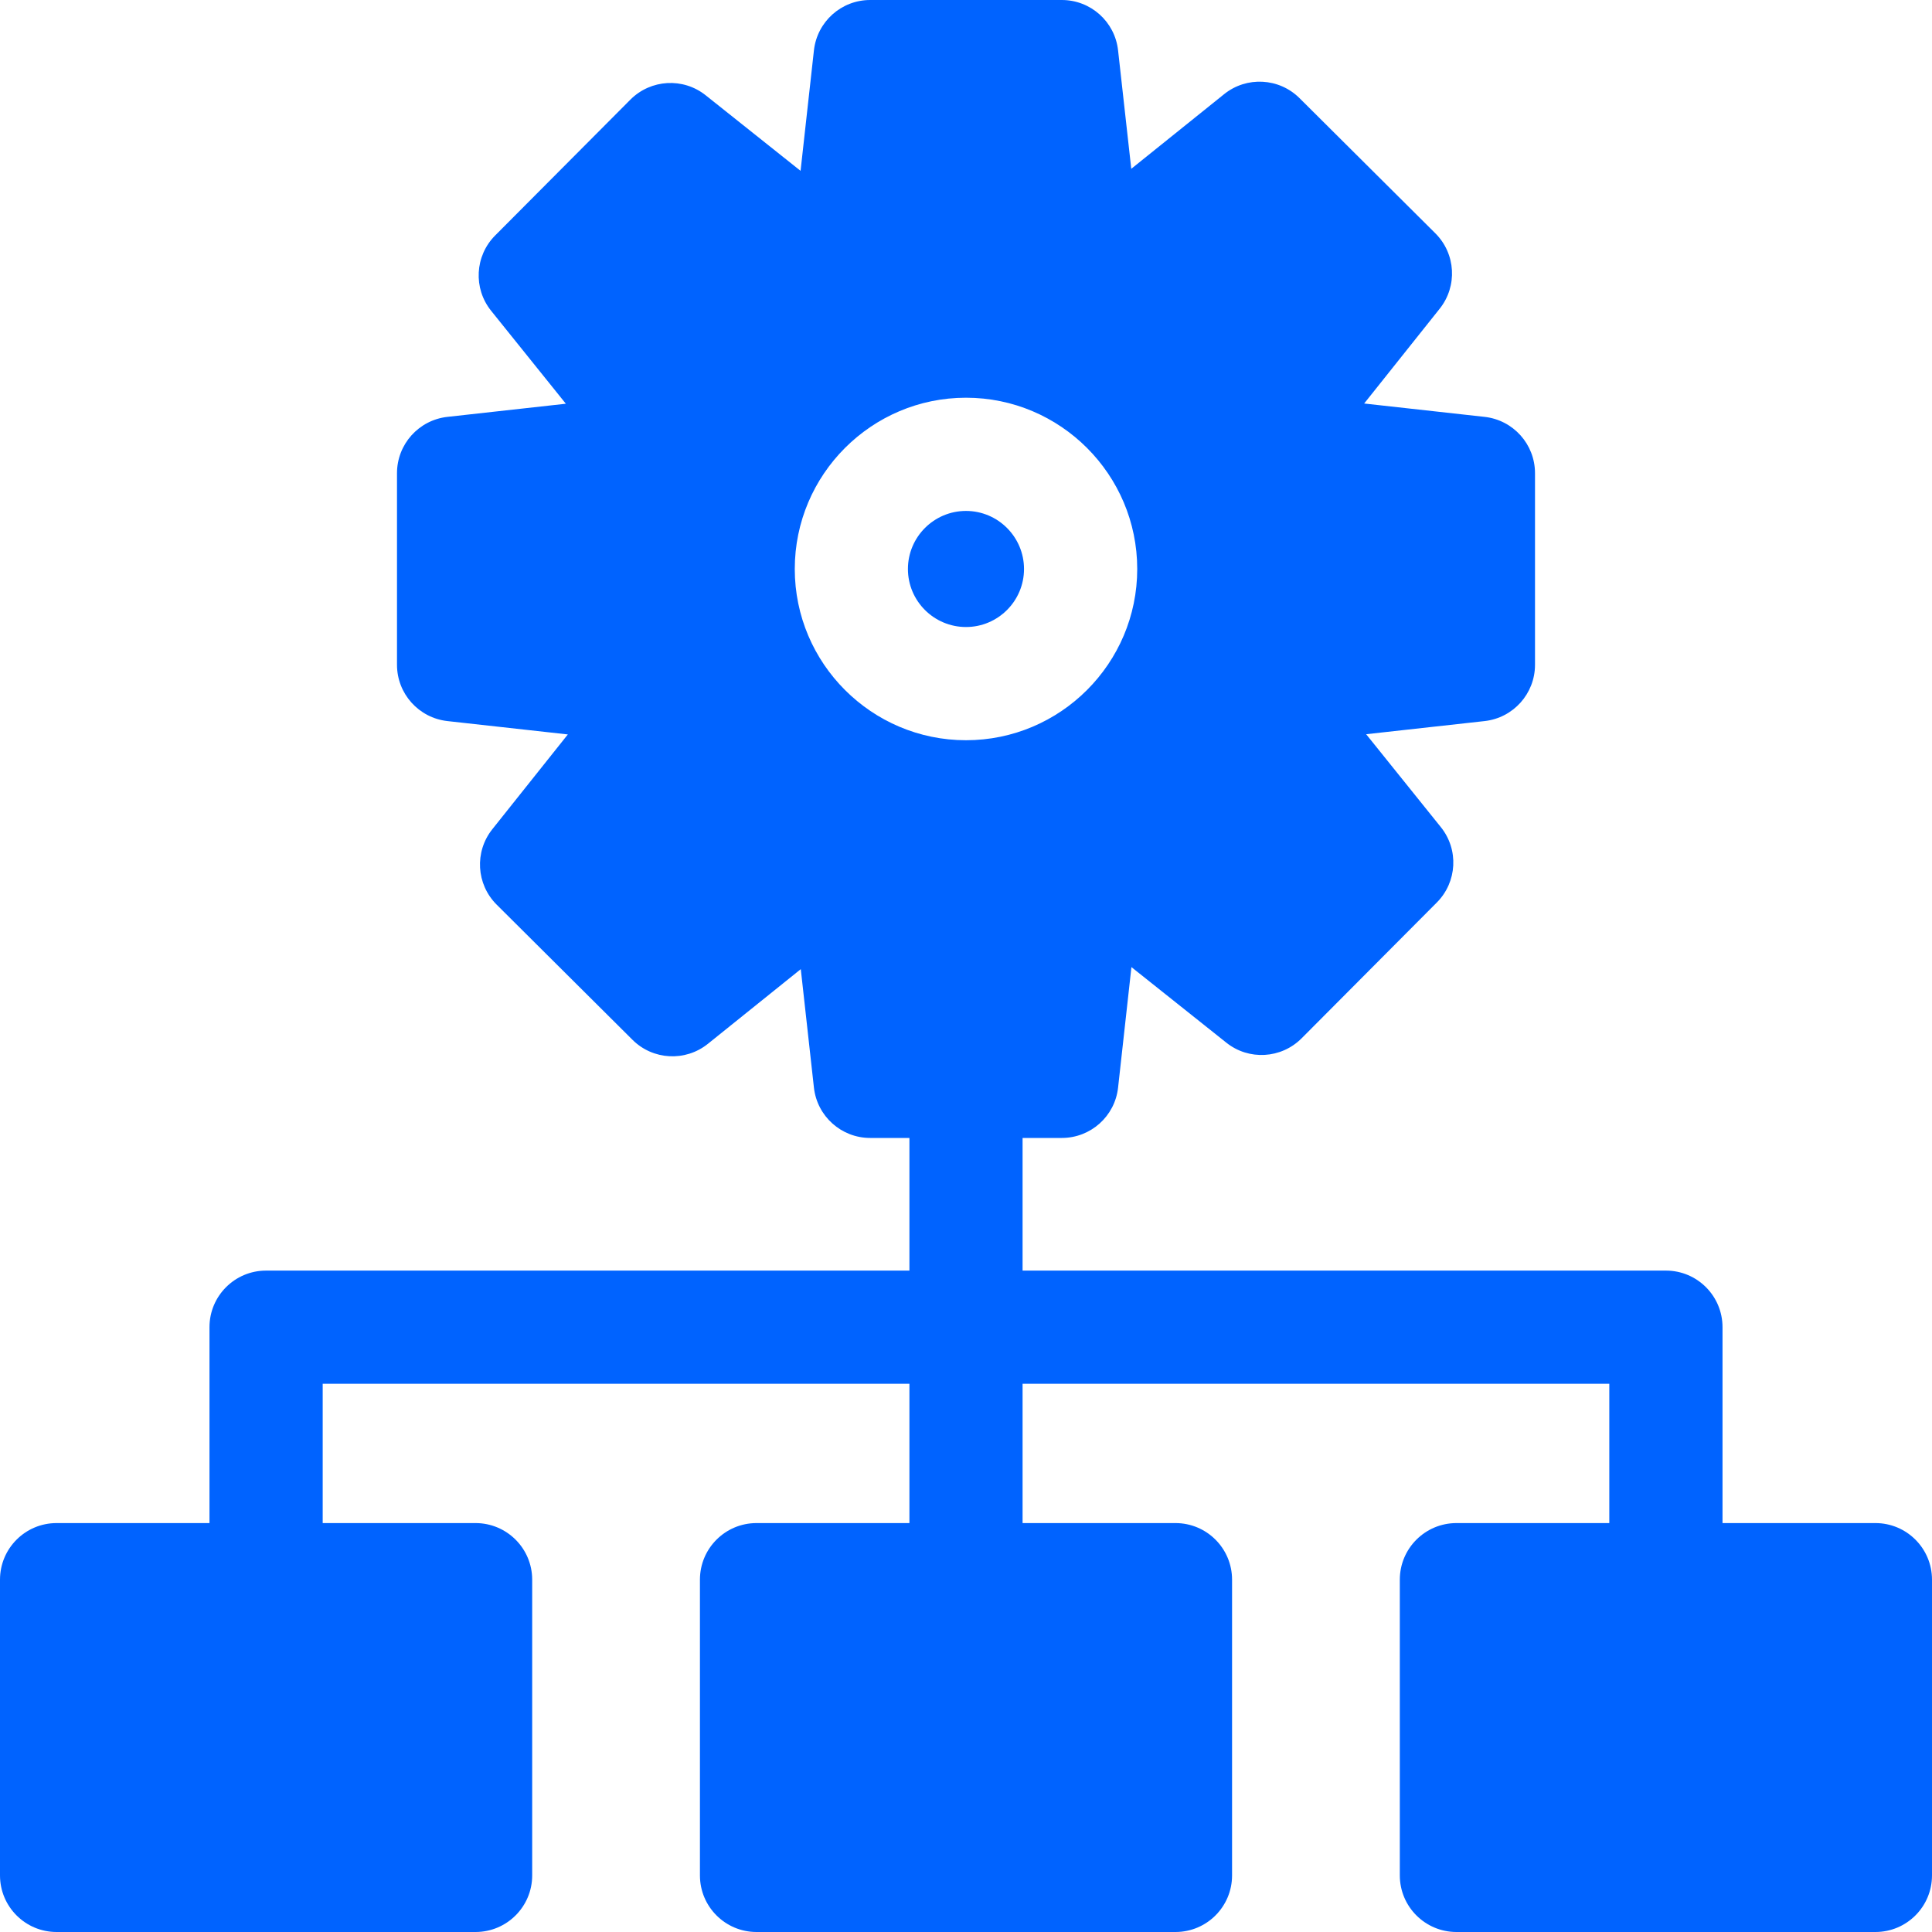 <?xml version="1.0" encoding="UTF-8"?>
<svg xmlns="http://www.w3.org/2000/svg" width="35" height="35" viewBox="0 0 35 35" fill="none">
  <g clip-path="url(#clip0_806_407)">
    <path d="M18.551 10.308C18.551 9.728 18.079 9.256 17.5 9.256C16.92 9.256 16.448 9.728 16.448 10.308C16.448 10.888 16.92 11.359 17.5 11.359C18.079 11.359 18.551 10.888 18.551 10.308Z" fill="#0063FF"></path>
    <path d="M33.975 27.592H31.205V24.043C31.205 23.477 30.746 23.018 30.18 23.018H18.525V20.615H19.236C19.759 20.615 20.198 20.222 20.255 19.703L20.497 17.52L22.215 18.888C22.623 19.215 23.211 19.18 23.58 18.81L26.03 16.349C26.398 15.979 26.43 15.391 26.102 14.984L24.749 13.301L26.895 13.063C27.415 13.005 27.808 12.566 27.808 12.044V8.572C27.808 8.049 27.415 7.61 26.895 7.552L24.713 7.31L26.081 5.593C26.407 5.184 26.373 4.596 26.003 4.227L23.542 1.778C23.172 1.41 22.583 1.378 22.176 1.706L20.494 3.058L20.255 0.913C20.198 0.393 19.759 0 19.236 0H15.764C15.241 0 14.803 0.393 14.745 0.913L14.503 3.095L12.785 1.727C12.377 1.401 11.789 1.435 11.42 1.805L8.97 4.266C8.602 4.636 8.57 5.224 8.898 5.631L10.251 7.314L8.105 7.552C7.585 7.61 7.192 8.049 7.192 8.572V12.044C7.192 12.566 7.585 13.005 8.105 13.063L10.287 13.305L8.919 15.022C8.593 15.431 8.627 16.019 8.997 16.388L11.458 18.837C11.828 19.206 12.417 19.237 12.824 18.91L14.507 17.557L14.745 19.703C14.803 20.222 15.241 20.615 15.764 20.615H16.475V23.018H4.82C4.254 23.018 3.795 23.477 3.795 24.043V27.592H1.025C0.459 27.592 0 28.051 0 28.617V33.975C0 34.541 0.459 35 1.025 35H8.615C9.181 35 9.641 34.541 9.641 33.975V28.617C9.641 28.051 9.181 27.592 8.615 27.592H5.846V25.068H16.475V27.592H13.705C13.139 27.592 12.68 28.051 12.68 28.617V33.975C12.68 34.541 13.139 35 13.705 35H21.295C21.861 35 22.32 34.541 22.32 33.975V28.617C22.32 28.051 21.861 27.592 21.295 27.592H18.525V25.068H29.154V27.592H26.385C25.819 27.592 25.359 28.051 25.359 28.617V33.975C25.359 34.541 25.819 35 26.385 35H33.975C34.541 35 35 34.541 35 33.975V28.617C35 28.051 34.541 27.592 33.975 27.592ZM14.398 10.308C14.398 8.597 15.79 7.205 17.5 7.205C19.21 7.205 20.602 8.597 20.602 10.308C20.602 12.018 19.21 13.41 17.5 13.41C15.79 13.41 14.398 12.018 14.398 10.308Z" fill="#0063FF"></path>
  </g>
  <defs>
    <clipPath id="clip0_806_407">
      <rect width="35" height="35" fill="white"></rect>
    </clipPath>
  </defs>
</svg>
